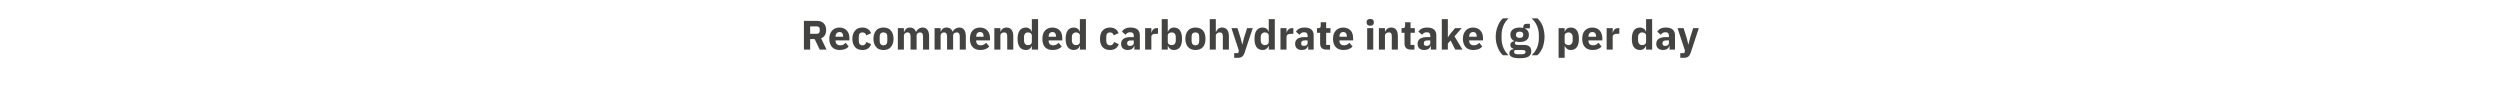 <?xml version="1.0" standalone="no"?><!DOCTYPE svg PUBLIC "-//W3C//DTD SVG 1.1//EN" "http://www.w3.org/Graphics/SVG/1.1/DTD/svg11.dtd"><svg xmlns="http://www.w3.org/2000/svg" version="1.1" width="1280px" height="50.6px" viewBox="0 -9 1280 50.6" style="top:-9px">  <desc>Recommended carbohydrate intake (g) per day</desc>  <defs/>  <g id="Polygon53271">    <path d="M 414.8 11 L 417.1 11 L 419.7 16.4 L 423.2 16.4 C 423.2 16.4 420.36 10.63 420.4 10.6 C 422.1 10 423 8.4 423 6.4 C 423 5 422.6 3.8 421.8 3 C 421.1 2.2 419.9 1.7 418.6 1.7 C 418.6 1.72 411.6 1.7 411.6 1.7 L 411.6 16.4 L 414.8 16.4 L 414.8 11 Z M 414.8 8.3 L 414.8 4.5 C 414.8 4.5 418.2 4.49 418.2 4.5 C 419.1 4.5 419.7 5 419.7 5.9 C 419.7 5.9 419.7 6.9 419.7 6.9 C 419.7 7.8 419.1 8.3 418.2 8.3 C 418.2 8.32 414.8 8.3 414.8 8.3 Z M 434.5 14.8 C 434.5 14.8 433 12.9 433 12.9 C 432.3 13.6 431.6 14.2 430.3 14.2 C 428.6 14.2 427.8 13.3 427.8 11.8 C 427.84 11.82 427.8 11.7 427.8 11.7 L 434.9 11.7 C 434.9 11.7 434.92 10.73 434.9 10.7 C 434.9 9.2 434.6 7.8 433.7 6.8 C 432.9 5.8 431.6 5.1 429.8 5.1 C 428.1 5.1 426.9 5.7 426 6.7 C 425.1 7.7 424.6 9.1 424.6 10.9 C 424.6 12.6 425.1 14.1 426 15.1 C 426.9 16.1 428.2 16.6 429.9 16.6 C 431.9 16.6 433.6 16 434.5 14.8 Z M 431.7 9.6 C 431.7 9.64 431.7 9.8 431.7 9.8 L 427.8 9.8 C 427.8 9.8 427.84 9.66 427.8 9.7 C 427.8 8.3 428.6 7.4 429.9 7.4 C 431.1 7.4 431.7 8.3 431.7 9.6 Z M 446 13.6 C 446 13.6 443.6 12.5 443.6 12.5 C 443.3 13.4 442.8 14.2 441.6 14.2 C 440.3 14.2 439.7 13.3 439.7 11.9 C 439.7 11.9 439.7 9.8 439.7 9.8 C 439.7 8.4 440.3 7.6 441.6 7.6 C 442.7 7.6 443.3 8.2 443.5 9.1 C 443.5 9.1 446 8 446 8 C 445.3 6.2 443.8 5.1 441.6 5.1 C 439.9 5.1 438.6 5.6 437.8 6.7 C 436.9 7.7 436.4 9.1 436.4 10.9 C 436.4 12.6 436.9 14.1 437.8 15.1 C 438.6 16.1 439.9 16.6 441.6 16.6 C 443.8 16.6 445.3 15.7 446 13.6 Z M 456.1 15.1 C 457 14.1 457.5 12.6 457.5 10.9 C 457.5 9.1 457 7.6 456.1 6.6 C 455.3 5.6 454 5.1 452.3 5.1 C 450.7 5.1 449.4 5.6 448.6 6.6 C 447.7 7.6 447.2 9.1 447.2 10.9 C 447.2 12.6 447.7 14.1 448.6 15.1 C 449.4 16.1 450.7 16.6 452.3 16.6 C 454 16.6 455.3 16.1 456.1 15.1 Z M 450.4 12 C 450.4 12 450.4 9.7 450.4 9.7 C 450.4 8.3 451.1 7.6 452.3 7.6 C 453.6 7.6 454.3 8.3 454.3 9.7 C 454.3 9.7 454.3 12 454.3 12 C 454.3 13.4 453.6 14.2 452.3 14.2 C 451.1 14.2 450.4 13.4 450.4 12 Z M 462.8 16.4 C 462.8 16.4 462.83 9.24 462.8 9.2 C 462.8 8.7 463.1 8.3 463.4 8 C 463.7 7.7 464.2 7.6 464.7 7.6 C 465.7 7.6 466.2 8.3 466.2 9.7 C 466.16 9.72 466.2 16.4 466.2 16.4 L 469.3 16.4 C 469.3 16.4 469.27 9.24 469.3 9.2 C 469.3 8.1 470.2 7.6 471.1 7.6 C 472.1 7.6 472.6 8.3 472.6 9.7 C 472.61 9.72 472.6 16.4 472.6 16.4 L 475.7 16.4 C 475.7 16.4 475.72 9.47 475.7 9.5 C 475.7 6.7 474.5 5.1 472.4 5.1 C 471.6 5.1 470.8 5.4 470.3 5.8 C 469.7 6.2 469.3 6.7 469.1 7.3 C 469.1 7.3 469 7.3 469 7.3 C 468.5 5.9 467.4 5.1 465.9 5.1 C 464.3 5.1 463.4 6 463 7.2 C 462.95 7.22 462.8 7.2 462.8 7.2 L 462.8 5.4 L 459.7 5.4 L 459.7 16.4 L 462.8 16.4 Z M 481.6 16.4 C 481.6 16.4 481.6 9.24 481.6 9.2 C 481.6 8.7 481.8 8.3 482.2 8 C 482.5 7.7 483 7.6 483.4 7.6 C 484.4 7.6 484.9 8.3 484.9 9.7 C 484.94 9.72 484.9 16.4 484.9 16.4 L 488 16.4 C 488 16.4 488.05 9.24 488 9.2 C 488 8.1 488.9 7.6 489.9 7.6 C 490.9 7.6 491.4 8.3 491.4 9.7 C 491.39 9.72 491.4 16.4 491.4 16.4 L 494.5 16.4 C 494.5 16.4 494.49 9.47 494.5 9.5 C 494.5 6.7 493.3 5.1 491.2 5.1 C 490.4 5.1 489.6 5.4 489 5.8 C 488.4 6.2 488 6.7 487.8 7.3 C 487.8 7.3 487.8 7.3 487.8 7.3 C 487.3 5.9 486.2 5.1 484.7 5.1 C 483 5.1 482.1 6 481.7 7.2 C 481.73 7.22 481.6 7.2 481.6 7.2 L 481.6 5.4 L 478.5 5.4 L 478.5 16.4 L 481.6 16.4 Z M 506.5 14.8 C 506.5 14.8 504.9 12.9 504.9 12.9 C 504.2 13.6 503.5 14.2 502.2 14.2 C 500.5 14.2 499.8 13.3 499.8 11.8 C 499.79 11.82 499.8 11.7 499.8 11.7 L 506.9 11.7 C 506.9 11.7 506.86 10.73 506.9 10.7 C 506.9 9.2 506.5 7.8 505.7 6.8 C 504.8 5.8 503.6 5.1 501.7 5.1 C 500.1 5.1 498.8 5.7 497.9 6.7 C 497 7.7 496.6 9.1 496.6 10.9 C 496.6 12.6 497 14.1 498 15.1 C 498.9 16.1 500.2 16.6 501.9 16.6 C 503.9 16.6 505.5 16 506.5 14.8 Z M 503.6 9.6 C 503.65 9.64 503.6 9.8 503.6 9.8 L 499.8 9.8 C 499.8 9.8 499.79 9.66 499.8 9.7 C 499.8 8.3 500.5 7.4 501.8 7.4 C 503.1 7.4 503.6 8.3 503.6 9.6 Z M 512.2 16.4 C 512.2 16.4 512.18 9.24 512.2 9.2 C 512.2 8.7 512.4 8.3 512.8 8 C 513.2 7.7 513.7 7.6 514.2 7.6 C 515.3 7.6 515.7 8.3 515.7 9.7 C 515.7 9.72 515.7 16.4 515.7 16.4 L 518.8 16.4 C 518.8 16.4 518.81 9.47 518.8 9.5 C 518.8 6.7 517.6 5.1 515.4 5.1 C 513.6 5.1 512.7 6.1 512.3 7.2 C 512.3 7.22 512.2 7.2 512.2 7.2 L 512.2 5.4 L 509.1 5.4 L 509.1 16.4 L 512.2 16.4 Z M 528.3 16.4 L 531.5 16.4 L 531.5 0.8 L 528.3 0.8 L 528.3 7.2 C 528.3 7.2 528.24 7.2 528.2 7.2 C 527.9 6 526.7 5.1 525.3 5.1 C 522.5 5.1 521 7.1 521 10.9 C 521 14.6 522.5 16.6 525.3 16.6 C 526 16.6 526.7 16.4 527.2 16 C 527.7 15.6 528.1 15.1 528.2 14.5 C 528.24 14.53 528.3 14.5 528.3 14.5 L 528.3 16.4 Z M 524.3 11.8 C 524.3 11.8 524.3 9.9 524.3 9.9 C 524.3 8.5 525.1 7.6 526.3 7.6 C 527.5 7.6 528.3 8.2 528.3 9.2 C 528.3 9.2 528.3 12.5 528.3 12.5 C 528.3 13.5 527.5 14.1 526.3 14.1 C 525.1 14.1 524.3 13.2 524.3 11.8 Z M 543.6 14.8 C 543.6 14.8 542 12.9 542 12.9 C 541.3 13.6 540.6 14.2 539.3 14.2 C 537.6 14.2 536.9 13.3 536.9 11.8 C 536.87 11.82 536.9 11.7 536.9 11.7 L 543.9 11.7 C 543.9 11.7 543.95 10.73 543.9 10.7 C 543.9 9.2 543.6 7.8 542.8 6.8 C 541.9 5.8 540.7 5.1 538.8 5.1 C 537.2 5.1 535.9 5.7 535 6.7 C 534.1 7.7 533.7 9.1 533.7 10.9 C 533.7 12.6 534.1 14.1 535 15.1 C 535.9 16.1 537.3 16.6 538.9 16.6 C 541 16.6 542.6 16 543.6 14.8 Z M 540.7 9.6 C 540.73 9.64 540.7 9.8 540.7 9.8 L 536.9 9.8 C 536.9 9.8 536.87 9.66 536.9 9.7 C 536.9 8.3 537.6 7.4 538.9 7.4 C 540.1 7.4 540.7 8.3 540.7 9.6 Z M 552.9 16.4 L 556 16.4 L 556 0.8 L 552.9 0.8 L 552.9 7.2 C 552.9 7.2 552.81 7.2 552.8 7.2 C 552.5 6 551.3 5.1 549.8 5.1 C 547.1 5.1 545.6 7.1 545.6 10.9 C 545.6 14.6 547.1 16.6 549.8 16.6 C 550.5 16.6 551.2 16.4 551.8 16 C 552.3 15.6 552.6 15.1 552.8 14.5 C 552.81 14.53 552.9 14.5 552.9 14.5 L 552.9 16.4 Z M 548.8 11.8 C 548.8 11.8 548.8 9.9 548.8 9.9 C 548.8 8.5 549.7 7.6 550.9 7.6 C 552.1 7.6 552.9 8.2 552.9 9.2 C 552.9 9.2 552.9 12.5 552.9 12.5 C 552.9 13.5 552.1 14.1 550.9 14.1 C 549.7 14.1 548.8 13.2 548.8 11.8 Z M 572.8 13.6 C 572.8 13.6 570.4 12.5 570.4 12.5 C 570.1 13.4 569.6 14.2 568.3 14.2 C 567.1 14.2 566.4 13.3 566.4 11.9 C 566.4 11.9 566.4 9.8 566.4 9.8 C 566.4 8.4 567.1 7.6 568.3 7.6 C 569.4 7.6 570 8.2 570.2 9.1 C 570.2 9.1 572.7 8 572.7 8 C 572.1 6.2 570.6 5.1 568.3 5.1 C 566.7 5.1 565.4 5.6 564.5 6.7 C 563.6 7.7 563.2 9.1 563.2 10.9 C 563.2 12.6 563.6 14.1 564.5 15.1 C 565.4 16.1 566.7 16.6 568.3 16.6 C 570.5 16.6 572.1 15.7 572.8 13.6 Z M 583.6 9.1 C 583.57 9.13 583.6 16.4 583.6 16.4 L 580.8 16.4 L 580.8 14.4 C 580.8 14.4 580.66 14.45 580.7 14.4 C 580.3 15.9 579.1 16.6 577.4 16.6 C 575.2 16.6 574 15.4 574 13.4 C 574 11.1 575.8 10 578.7 10 C 578.72 9.97 580.5 10 580.5 10 C 580.5 10 580.47 9.28 580.5 9.3 C 580.5 8.2 580 7.5 578.6 7.5 C 577.4 7.5 576.7 8.2 576.3 8.8 C 576.3 8.8 574.4 7.2 574.4 7.2 C 575.3 5.9 576.5 5.1 578.9 5.1 C 582 5.1 583.6 6.5 583.6 9.1 Z M 580.5 11.7 C 580.5 11.7 578.95 11.74 579 11.7 C 577.7 11.7 577.1 12.2 577.1 13 C 577.1 13 577.1 13.3 577.1 13.3 C 577.1 14.1 577.7 14.5 578.6 14.5 C 579.6 14.5 580.5 14 580.5 13 C 580.47 13.04 580.5 11.7 580.5 11.7 Z M 589.5 16.4 C 589.5 16.4 589.45 9.93 589.5 9.9 C 589.5 8.7 590.3 8.3 592.1 8.3 C 592.14 8.25 592.9 8.3 592.9 8.3 L 592.9 5.4 C 592.9 5.4 592.37 5.35 592.4 5.4 C 591.5 5.4 590.9 5.6 590.4 6.1 C 590 6.5 589.7 7.1 589.6 7.7 C 589.56 7.75 589.5 7.7 589.5 7.7 L 589.5 5.4 L 586.3 5.4 L 586.3 16.4 L 589.5 16.4 Z M 594.8 16.4 L 597.9 16.4 L 597.9 14.5 C 597.9 14.5 598.04 14.53 598 14.5 C 598.2 15.1 598.6 15.6 599.1 16 C 599.6 16.4 600.3 16.6 601 16.6 C 603.8 16.6 605.2 14.6 605.2 10.9 C 605.2 7.1 603.8 5.1 601 5.1 C 599.6 5.1 598.4 6 598 7.2 C 598.04 7.2 597.9 7.2 597.9 7.2 L 597.9 0.8 L 594.8 0.8 L 594.8 16.4 Z M 597.9 12.5 C 597.9 12.5 597.9 9.2 597.9 9.2 C 597.9 8.2 598.8 7.6 600 7.6 C 601.2 7.6 602 8.5 602 9.9 C 602 9.9 602 11.8 602 11.8 C 602 13.2 601.2 14.1 600 14.1 C 598.8 14.1 597.9 13.5 597.9 12.5 Z M 615.9 15.1 C 616.8 14.1 617.2 12.6 617.2 10.9 C 617.2 9.1 616.8 7.6 615.9 6.6 C 615 5.6 613.7 5.1 612.1 5.1 C 610.5 5.1 609.2 5.6 608.3 6.6 C 607.4 7.6 606.9 9.1 606.9 10.9 C 606.9 12.6 607.4 14.1 608.3 15.1 C 609.2 16.1 610.5 16.6 612.1 16.6 C 613.7 16.6 615 16.1 615.9 15.1 Z M 610.1 12 C 610.1 12 610.1 9.7 610.1 9.7 C 610.1 8.3 610.8 7.6 612.1 7.6 C 613.3 7.6 614 8.3 614 9.7 C 614 9.7 614 12 614 12 C 614 13.4 613.3 14.2 612.1 14.2 C 610.8 14.2 610.1 13.4 610.1 12 Z M 619.4 16.4 L 622.5 16.4 C 622.5 16.4 622.55 9.24 622.5 9.2 C 622.5 8.7 622.8 8.3 623.2 8 C 623.6 7.7 624 7.6 624.5 7.6 C 625.7 7.6 626.1 8.3 626.1 9.7 C 626.08 9.72 626.1 16.4 626.1 16.4 L 629.2 16.4 C 629.2 16.4 629.19 9.47 629.2 9.5 C 629.2 6.7 628 5.1 625.7 5.1 C 624 5.1 623.1 6.1 622.7 7.2 C 622.68 7.22 622.5 7.2 622.5 7.2 L 622.5 0.8 L 619.4 0.8 L 619.4 16.4 Z M 636.9 10.5 L 636.1 13.7 L 636 13.7 L 635.2 10.5 L 633.6 5.4 L 630.5 5.4 L 634.3 16.9 L 634 18.2 L 631.9 18.2 L 631.9 20.6 C 631.9 20.6 633.81 20.58 633.8 20.6 C 635.7 20.6 636.6 19.8 637.2 18.1 C 637.19 18.08 641.4 5.4 641.4 5.4 L 638.5 5.4 L 636.9 10.5 Z M 649.6 16.4 L 652.7 16.4 L 652.7 0.8 L 649.6 0.8 L 649.6 7.2 C 649.6 7.2 649.49 7.2 649.5 7.2 C 649.2 6 648 5.1 646.5 5.1 C 643.7 5.1 642.3 7.1 642.3 10.9 C 642.3 14.6 643.7 16.6 646.5 16.6 C 647.2 16.6 647.9 16.4 648.4 16 C 648.9 15.6 649.3 15.1 649.5 14.5 C 649.49 14.53 649.6 14.5 649.6 14.5 L 649.6 16.4 Z M 645.5 11.8 C 645.5 11.8 645.5 9.9 645.5 9.9 C 645.5 8.5 646.4 7.6 647.6 7.6 C 648.7 7.6 649.6 8.2 649.6 9.2 C 649.6 9.2 649.6 12.5 649.6 12.5 C 649.6 13.5 648.7 14.1 647.6 14.1 C 646.4 14.1 645.5 13.2 645.5 11.8 Z M 658.7 16.4 C 658.7 16.4 658.71 9.93 658.7 9.9 C 658.7 8.7 659.6 8.3 661.4 8.3 C 661.4 8.25 662.2 8.3 662.2 8.3 L 662.2 5.4 C 662.2 5.4 661.63 5.35 661.6 5.4 C 660.8 5.4 660.1 5.6 659.7 6.1 C 659.2 6.5 658.9 7.1 658.8 7.7 C 658.82 7.75 658.7 7.7 658.7 7.7 L 658.7 5.4 L 655.6 5.4 L 655.6 16.4 L 658.7 16.4 Z M 672.6 9.1 C 672.63 9.13 672.6 16.4 672.6 16.4 L 669.8 16.4 L 669.8 14.4 C 669.8 14.4 669.72 14.45 669.7 14.4 C 669.4 15.9 668.2 16.6 666.5 16.6 C 664.3 16.6 663.1 15.4 663.1 13.4 C 663.1 11.1 664.9 10 667.8 10 C 667.78 9.97 669.5 10 669.5 10 C 669.5 10 669.53 9.28 669.5 9.3 C 669.5 8.2 669 7.5 667.7 7.5 C 666.5 7.5 665.8 8.2 665.3 8.8 C 665.3 8.8 663.5 7.2 663.5 7.2 C 664.4 5.9 665.6 5.1 667.9 5.1 C 671.1 5.1 672.6 6.5 672.6 9.1 Z M 669.5 11.7 C 669.5 11.7 668.01 11.74 668 11.7 C 666.8 11.7 666.2 12.2 666.2 13 C 666.2 13 666.2 13.3 666.2 13.3 C 666.2 14.1 666.7 14.5 667.6 14.5 C 668.7 14.5 669.5 14 669.5 13 C 669.53 13.04 669.5 11.7 669.5 11.7 Z M 681 16.4 L 681 14 L 679 14 L 679 7.8 L 681.2 7.8 L 681.2 5.4 L 679 5.4 L 679 2.4 L 676.2 2.4 C 676.2 2.4 676.18 4.18 676.2 4.2 C 676.2 4.9 675.9 5.4 675.1 5.4 C 675.09 5.35 674.3 5.4 674.3 5.4 L 674.3 7.8 L 675.9 7.8 C 675.9 7.8 675.87 13.17 675.9 13.2 C 675.9 15.3 677 16.4 679.1 16.4 C 679.14 16.38 681 16.4 681 16.4 Z M 692.5 14.8 C 692.5 14.8 690.9 12.9 690.9 12.9 C 690.2 13.6 689.5 14.2 688.2 14.2 C 686.5 14.2 685.8 13.3 685.8 11.8 C 685.76 11.82 685.8 11.7 685.8 11.7 L 692.8 11.7 C 692.8 11.7 692.84 10.73 692.8 10.7 C 692.8 9.2 692.5 7.8 691.7 6.8 C 690.8 5.8 689.5 5.1 687.7 5.1 C 686.1 5.1 684.8 5.7 683.9 6.7 C 683 7.7 682.5 9.1 682.5 10.9 C 682.5 12.6 683 14.1 683.9 15.1 C 684.8 16.1 686.2 16.6 687.8 16.6 C 689.9 16.6 691.5 16 692.5 14.8 Z M 689.6 9.6 C 689.62 9.64 689.6 9.8 689.6 9.8 L 685.8 9.8 C 685.8 9.8 685.76 9.66 685.8 9.7 C 685.8 8.3 686.5 7.4 687.8 7.4 C 689 7.4 689.6 8.3 689.6 9.6 Z M 703.4 2.6 C 703.4 2.6 703.4 2.2 703.4 2.2 C 703.4 1.3 702.8 0.7 701.6 0.7 C 700.3 0.7 699.7 1.3 699.7 2.2 C 699.7 2.2 699.7 2.6 699.7 2.6 C 699.7 3.5 700.3 4.2 701.6 4.2 C 702.8 4.2 703.4 3.5 703.4 2.6 Z M 700 16.4 L 703.1 16.4 L 703.1 5.4 L 700 5.4 L 700 16.4 Z M 709.1 16.4 C 709.1 16.4 709.11 9.24 709.1 9.2 C 709.1 8.7 709.4 8.3 709.7 8 C 710.1 7.7 710.6 7.6 711.1 7.6 C 712.3 7.6 712.6 8.3 712.6 9.7 C 712.64 9.72 712.6 16.4 712.6 16.4 L 715.7 16.4 C 715.7 16.4 715.75 9.47 715.7 9.5 C 715.7 6.7 714.6 5.1 712.3 5.1 C 710.6 5.1 709.6 6.1 709.2 7.2 C 709.24 7.22 709.1 7.2 709.1 7.2 L 709.1 5.4 L 706 5.4 L 706 16.4 L 709.1 16.4 Z M 724.2 16.4 L 724.2 14 L 722.2 14 L 722.2 7.8 L 724.4 7.8 L 724.4 5.4 L 722.2 5.4 L 722.2 2.4 L 719.4 2.4 C 719.4 2.4 719.42 4.18 719.4 4.2 C 719.4 4.9 719.2 5.4 718.3 5.4 C 718.33 5.35 717.6 5.4 717.6 5.4 L 717.6 7.8 L 719.1 7.8 C 719.1 7.8 719.11 13.17 719.1 13.2 C 719.1 15.3 720.2 16.4 722.4 16.4 C 722.38 16.38 724.2 16.4 724.2 16.4 Z M 735.4 9.1 C 735.4 9.13 735.4 16.4 735.4 16.4 L 732.6 16.4 L 732.6 14.4 C 732.6 14.4 732.48 14.45 732.5 14.4 C 732.1 15.9 730.9 16.6 729.2 16.6 C 727 16.6 725.8 15.4 725.8 13.4 C 725.8 11.1 727.6 10 730.6 10 C 730.55 9.97 732.3 10 732.3 10 C 732.3 10 732.29 9.28 732.3 9.3 C 732.3 8.2 731.8 7.5 730.5 7.5 C 729.2 7.5 728.6 8.2 728.1 8.8 C 728.1 8.8 726.2 7.2 726.2 7.2 C 727.1 5.9 728.4 5.1 730.7 5.1 C 733.8 5.1 735.4 6.5 735.4 9.1 Z M 732.3 11.7 C 732.3 11.7 730.78 11.74 730.8 11.7 C 729.6 11.7 729 12.2 729 13 C 729 13 729 13.3 729 13.3 C 729 14.1 729.5 14.5 730.4 14.5 C 731.4 14.5 732.3 14 732.3 13 C 732.29 13.04 732.3 11.7 732.3 11.7 Z M 738.2 16.4 L 741.3 16.4 L 741.3 13.3 L 742.7 11.7 L 745.1 16.4 L 748.8 16.4 L 744.7 9.6 L 748.4 5.4 L 745 5.4 L 742.8 8 L 741.4 10 L 741.3 10 L 741.3 0.8 L 738.2 0.8 L 738.2 16.4 Z M 758.9 14.8 C 758.9 14.8 757.4 12.9 757.4 12.9 C 756.7 13.6 756 14.2 754.7 14.2 C 753 14.2 752.2 13.3 752.2 11.8 C 752.24 11.82 752.2 11.7 752.2 11.7 L 759.3 11.7 C 759.3 11.7 759.32 10.73 759.3 10.7 C 759.3 9.2 759 7.8 758.1 6.8 C 757.3 5.8 756 5.1 754.2 5.1 C 752.5 5.1 751.3 5.7 750.4 6.7 C 749.5 7.7 749 9.1 749 10.9 C 749 12.6 749.5 14.1 750.4 15.1 C 751.3 16.1 752.6 16.6 754.3 16.6 C 756.3 16.6 758 16 758.9 14.8 Z M 756.1 9.6 C 756.11 9.64 756.1 9.8 756.1 9.8 L 752.2 9.8 C 752.2 9.8 752.24 9.66 752.2 9.7 C 752.2 8.3 753 7.4 754.3 7.4 C 755.5 7.4 756.1 8.3 756.1 9.6 Z M 766.9 15.4 C 767.5 17.1 768.5 18.4 769.5 19.3 C 769.5 19.3 772.4 19.3 772.4 19.3 C 770.2 17.2 768.8 14.3 768.8 10.6 C 768.8 10.6 768.8 9.1 768.8 9.1 C 768.8 5.5 770.1 2.5 772.4 0.4 C 772.4 0.4 769.5 0.4 769.5 0.4 C 768.4 1.3 767.5 2.7 766.9 4.3 C 766.2 5.9 765.8 7.8 765.8 9.8 C 765.8 11.9 766.2 13.8 766.9 15.4 Z M 780.2 14 C 780.2 14 777 14 777 14 C 776 14 775.6 13.6 775.6 13.1 C 775.6 12.7 775.8 12.5 776.1 12.2 C 776.7 12.4 777.4 12.5 778.1 12.5 C 781.3 12.5 782.8 11 782.8 8.8 C 782.8 7.4 782.2 6.3 780.9 5.7 C 780.91 5.67 780.9 5.5 780.9 5.5 L 783.3 5.5 L 783.3 3.2 C 783.3 3.2 781.6 3.23 781.6 3.2 C 780.5 3.2 779.9 3.7 779.9 4.9 C 779.9 4.9 779.9 5.3 779.9 5.3 C 779.4 5.2 778.8 5.1 778.1 5.1 C 774.9 5.1 773.3 6.6 773.3 8.8 C 773.3 10.2 774 11.4 775.3 12 C 775.3 12 775.3 12.1 775.3 12.1 C 774.8 12.2 774.3 12.3 773.9 12.7 C 773.5 13 773.3 13.4 773.3 14 C 773.3 15 773.8 15.7 774.9 15.9 C 774.9 15.9 774.9 16.2 774.9 16.2 C 773.6 16.3 772.8 17 772.8 18.3 C 772.8 19.1 773.2 19.7 774 20.1 C 774.8 20.6 776.1 20.8 778 20.8 C 780.3 20.8 781.8 20.5 782.7 19.9 C 783.6 19.2 784 18.4 784 17.2 C 784 15.1 782.8 14 780.2 14 Z M 780.6 18.5 C 780.2 18.7 779.6 18.8 778.8 18.8 C 778.8 18.8 777.5 18.8 777.5 18.8 C 776.7 18.8 776.1 18.7 775.7 18.5 C 775.4 18.3 775.2 18 775.2 17.6 C 775.2 17.3 775.3 16.9 775.6 16.6 C 775.6 16.6 779.4 16.6 779.4 16.6 C 780.6 16.6 781.1 16.9 781.1 17.6 C 781.1 18 780.9 18.3 780.6 18.5 Z M 776.2 8.9 C 776.2 8.9 776.2 8.7 776.2 8.7 C 776.2 7.7 776.8 7.2 778.1 7.2 C 779.3 7.2 779.9 7.7 779.9 8.7 C 779.9 8.7 779.9 8.9 779.9 8.9 C 779.9 9.9 779.3 10.4 778.1 10.4 C 776.8 10.4 776.2 9.9 776.2 8.9 Z M 789.8 4.2 C 789.1 2.6 788.2 1.3 787.2 0.4 C 787.2 0.4 784.2 0.4 784.2 0.4 C 786.5 2.5 787.9 5.4 787.9 9.1 C 787.9 9.1 787.9 10.6 787.9 10.6 C 787.9 14.2 786.5 17.2 784.2 19.3 C 784.2 19.3 787.1 19.3 787.1 19.3 C 788.2 18.4 789.1 17 789.8 15.4 C 790.4 13.8 790.8 11.8 790.8 9.8 C 790.8 7.8 790.4 5.9 789.8 4.2 Z M 798 20.6 L 801.1 20.6 L 801.1 14.5 C 801.1 14.5 801.22 14.53 801.2 14.5 C 801.4 15.1 801.8 15.6 802.3 16 C 802.8 16.4 803.4 16.6 804.2 16.6 C 807 16.6 808.4 14.6 808.4 10.9 C 808.4 7.1 807 5.1 804.2 5.1 C 802.7 5.1 801.5 6 801.2 7.2 C 801.22 7.2 801.1 7.2 801.1 7.2 L 801.1 5.4 L 798 5.4 L 798 20.6 Z M 801.1 12.5 C 801.1 12.5 801.1 9.2 801.1 9.2 C 801.1 8.2 802 7.6 803.1 7.6 C 804.3 7.6 805.2 8.5 805.2 9.9 C 805.2 9.9 805.2 11.8 805.2 11.8 C 805.2 13.2 804.3 14.1 803.1 14.1 C 802 14.1 801.1 13.5 801.1 12.5 Z M 820 14.8 C 820 14.8 818.4 12.9 818.4 12.9 C 817.7 13.6 817 14.2 815.7 14.2 C 814 14.2 813.3 13.3 813.3 11.8 C 813.29 11.82 813.3 11.7 813.3 11.7 L 820.4 11.7 C 820.4 11.7 820.37 10.73 820.4 10.7 C 820.4 9.2 820 7.8 819.2 6.8 C 818.4 5.8 817.1 5.1 815.2 5.1 C 813.6 5.1 812.3 5.7 811.4 6.7 C 810.5 7.7 810.1 9.1 810.1 10.9 C 810.1 12.6 810.5 14.1 811.5 15.1 C 812.4 16.1 813.7 16.6 815.4 16.6 C 817.4 16.6 819 16 820 14.8 Z M 817.2 9.6 C 817.15 9.64 817.2 9.8 817.2 9.8 L 813.3 9.8 C 813.3 9.8 813.29 9.66 813.3 9.7 C 813.3 8.3 814 7.4 815.3 7.4 C 816.6 7.4 817.2 8.3 817.2 9.6 Z M 825.7 16.4 C 825.7 16.4 825.68 9.93 825.7 9.9 C 825.7 8.7 826.5 8.3 828.4 8.3 C 828.37 8.25 829.1 8.3 829.1 8.3 L 829.1 5.4 C 829.1 5.4 828.6 5.35 828.6 5.4 C 827.7 5.4 827.1 5.6 826.6 6.1 C 826.2 6.5 825.9 7.1 825.8 7.7 C 825.79 7.75 825.7 7.7 825.7 7.7 L 825.7 5.4 L 822.6 5.4 L 822.6 16.4 L 825.7 16.4 Z M 842.8 16.4 L 845.9 16.4 L 845.9 0.8 L 842.8 0.8 L 842.8 7.2 C 842.8 7.2 842.67 7.2 842.7 7.2 C 842.4 6 841.1 5.1 839.7 5.1 C 836.9 5.1 835.5 7.1 835.5 10.9 C 835.5 14.6 836.9 16.6 839.7 16.6 C 840.4 16.6 841.1 16.4 841.6 16 C 842.1 15.6 842.5 15.1 842.7 14.5 C 842.67 14.53 842.8 14.5 842.8 14.5 L 842.8 16.4 Z M 838.7 11.8 C 838.7 11.8 838.7 9.9 838.7 9.9 C 838.7 8.5 839.6 7.6 840.7 7.6 C 841.9 7.6 842.8 8.2 842.8 9.2 C 842.8 9.2 842.8 12.5 842.8 12.5 C 842.8 13.5 841.9 14.1 840.7 14.1 C 839.6 14.1 838.7 13.2 838.7 11.8 Z M 857.6 9.1 C 857.62 9.13 857.6 16.4 857.6 16.4 L 854.8 16.4 L 854.8 14.4 C 854.8 14.4 854.7 14.45 854.7 14.4 C 854.4 15.9 853.1 16.6 851.5 16.6 C 849.3 16.6 848 15.4 848 13.4 C 848 11.1 849.9 10 852.8 10 C 852.77 9.97 854.5 10 854.5 10 C 854.5 10 854.51 9.28 854.5 9.3 C 854.5 8.2 854 7.5 852.7 7.5 C 851.4 7.5 850.8 8.2 850.3 8.8 C 850.3 8.8 848.5 7.2 848.5 7.2 C 849.4 5.9 850.6 5.1 852.9 5.1 C 856 5.1 857.6 6.5 857.6 9.1 Z M 854.5 11.7 C 854.5 11.7 853 11.74 853 11.7 C 851.8 11.7 851.2 12.2 851.2 13 C 851.2 13 851.2 13.3 851.2 13.3 C 851.2 14.1 851.7 14.5 852.6 14.5 C 853.7 14.5 854.5 14 854.5 13 C 854.51 13.04 854.5 11.7 854.5 11.7 Z M 865.3 10.5 L 864.5 13.7 L 864.4 13.7 L 863.6 10.5 L 862 5.4 L 858.9 5.4 L 862.7 16.9 L 862.4 18.2 L 860.3 18.2 L 860.3 20.6 C 860.3 20.6 862.22 20.58 862.2 20.6 C 864.1 20.6 865 19.8 865.6 18.1 C 865.6 18.08 869.8 5.4 869.8 5.4 L 866.9 5.4 L 865.3 10.5 Z " stroke="none" fill="#434342"/>  </g></svg>